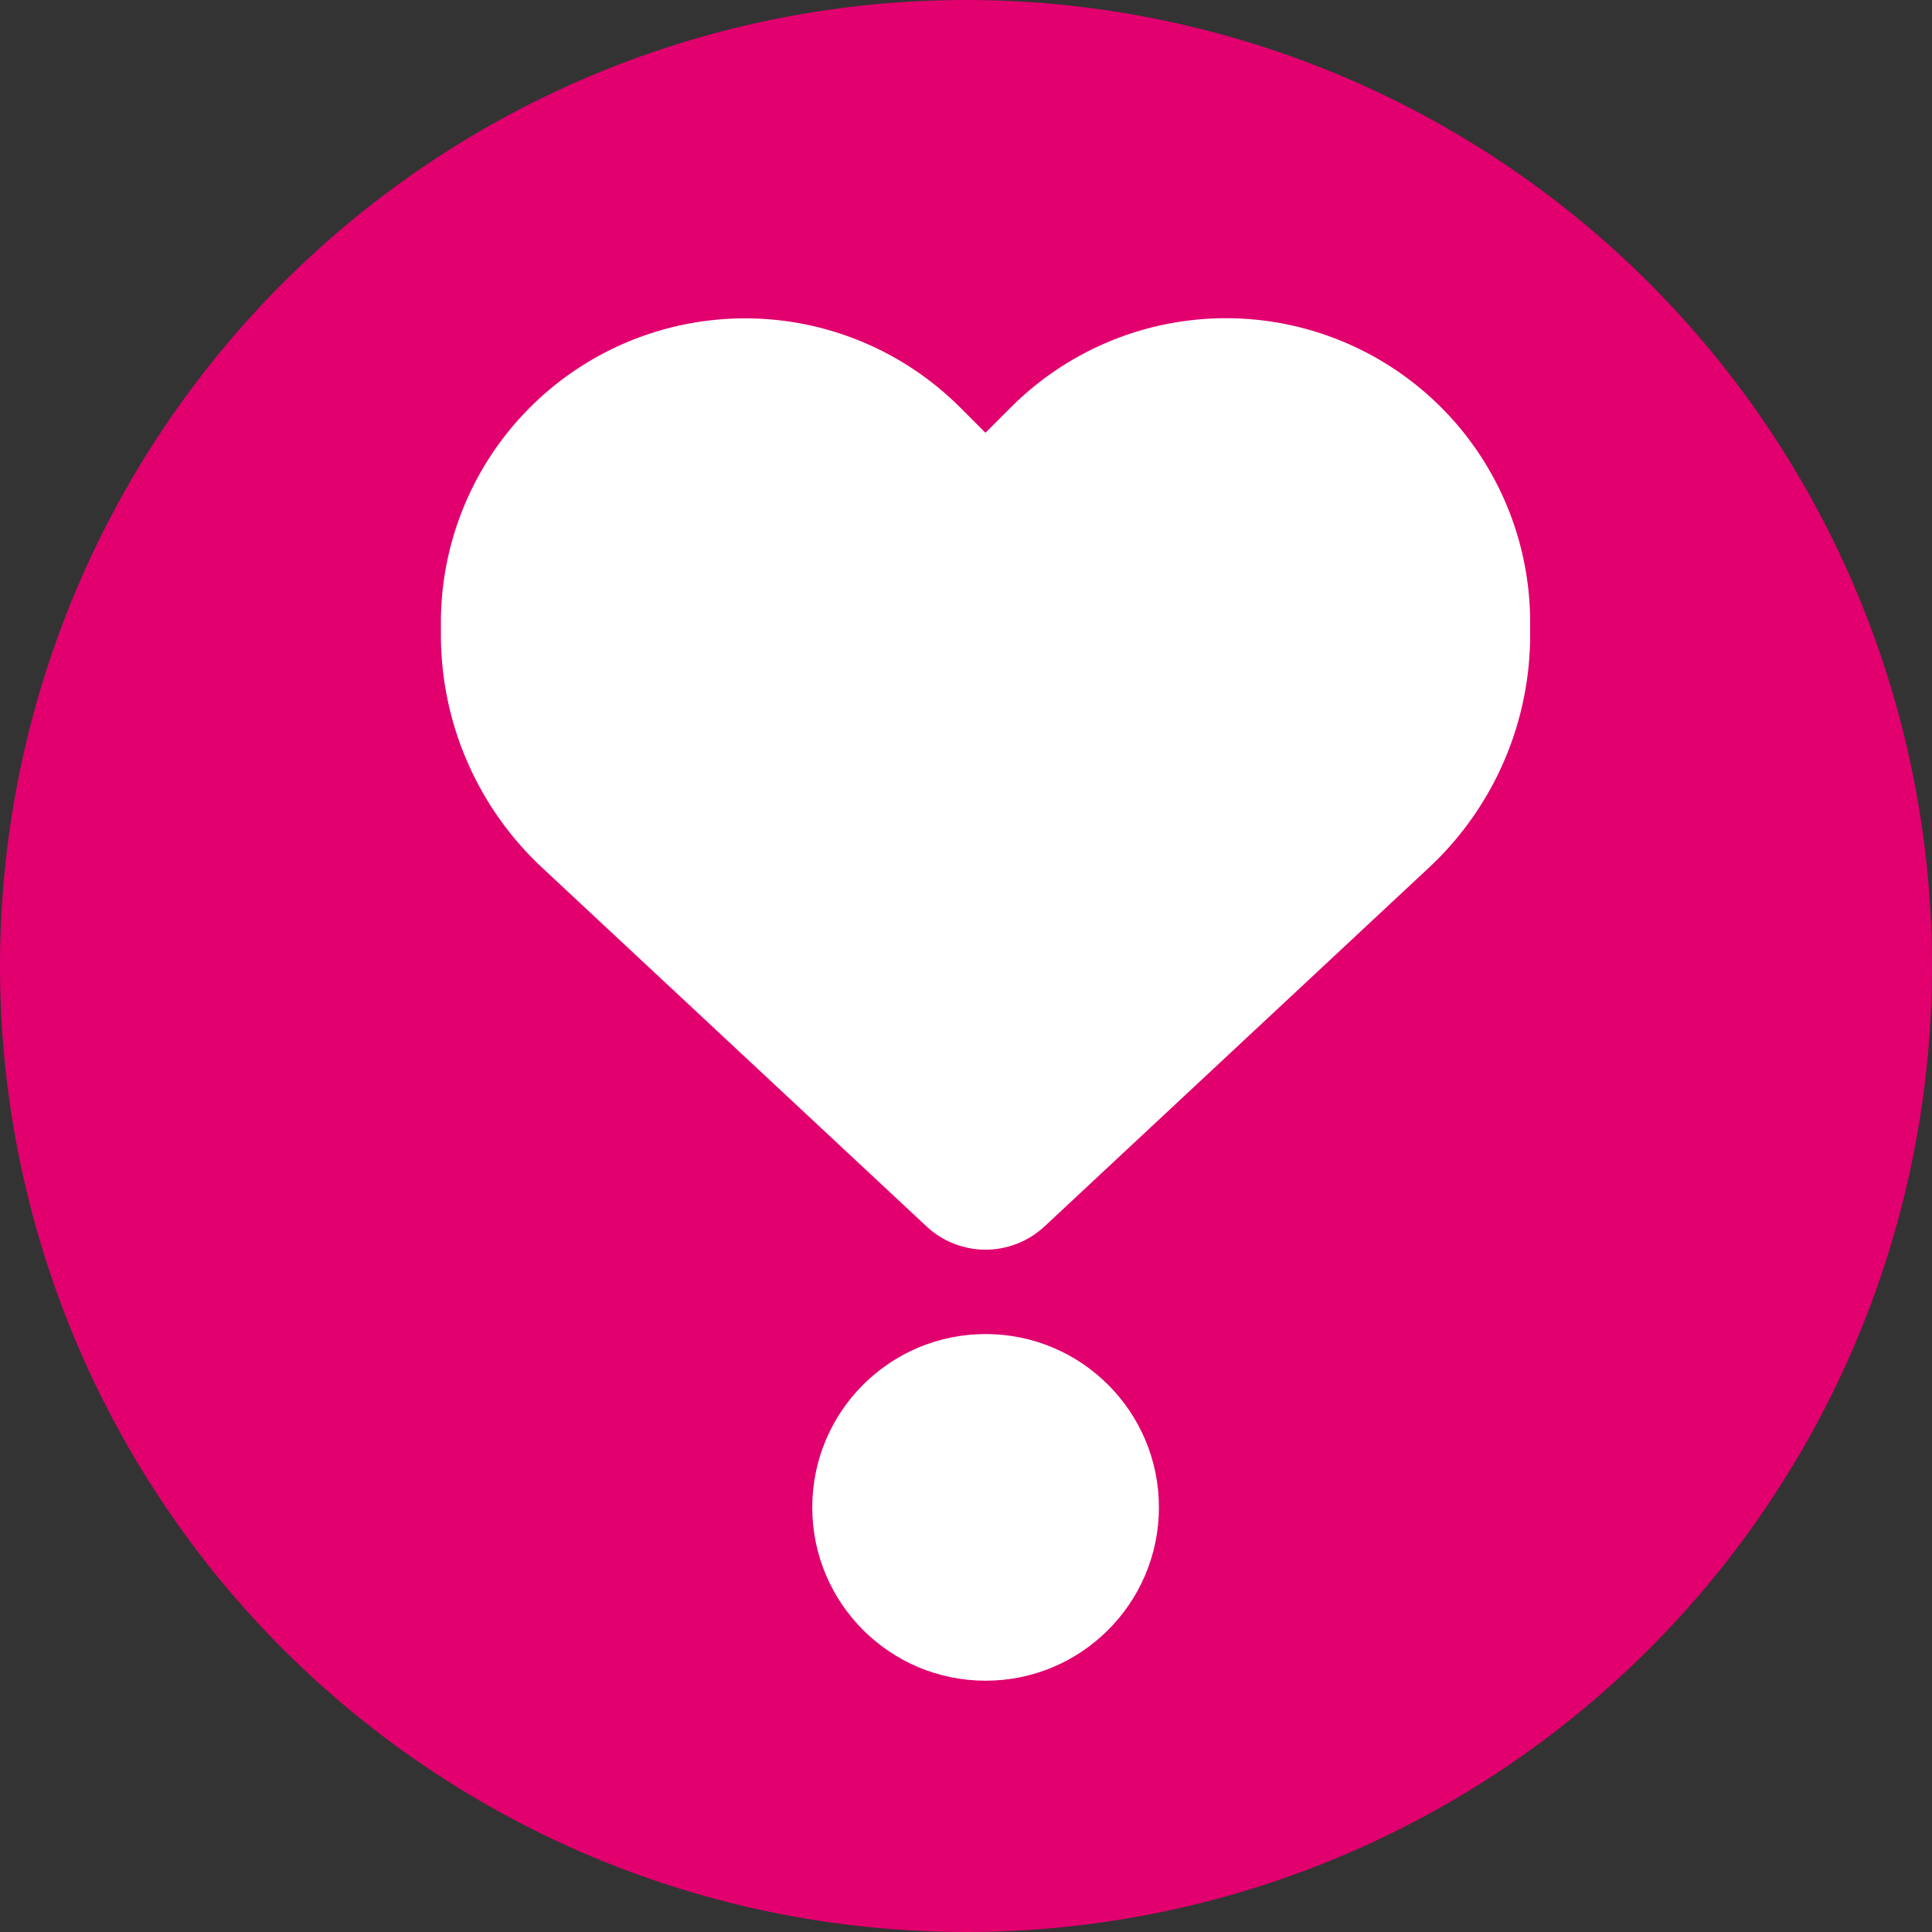 <svg id="コンポーネント_5_2" data-name="コンポーネント 5 – 2" xmlns="http://www.w3.org/2000/svg" width="42" height="42" viewBox="0 0 42 42">
  <rect x="0" y="0" width="42" height="42" fill="#333333" stroke="none"/>
  <path id="パス_112485" data-name="パス 112485" d="M21,0A21,21,0,1,1,0,21,21,21,0,0,1,21,0Z" fill="#e1006e"/>
  <g id="グループ_26290" data-name="グループ 26290" transform="translate(-376.415 -532.964)">
    <path id="パス_112274" data-name="パス 112274" d="M388.2,551.826l8.358,7.8a1.88,1.88,0,0,0,2.563,0l8.358-7.8a6.92,6.92,0,0,0,2.2-5.065v-.268a6.612,6.612,0,0,0-11.286-4.676l-.555.555-.555-.555A6.612,6.612,0,0,0,386,546.493v.268a6.92,6.92,0,0,0,2.2,5.065Z" fill="#fff"/>
    <circle id="楕円形_78" data-name="楕円形 78" cx="3.768" cy="3.768" r="3.768" transform="translate(394.073 561.965)" fill="#fff"/>
  </g>
</svg>
